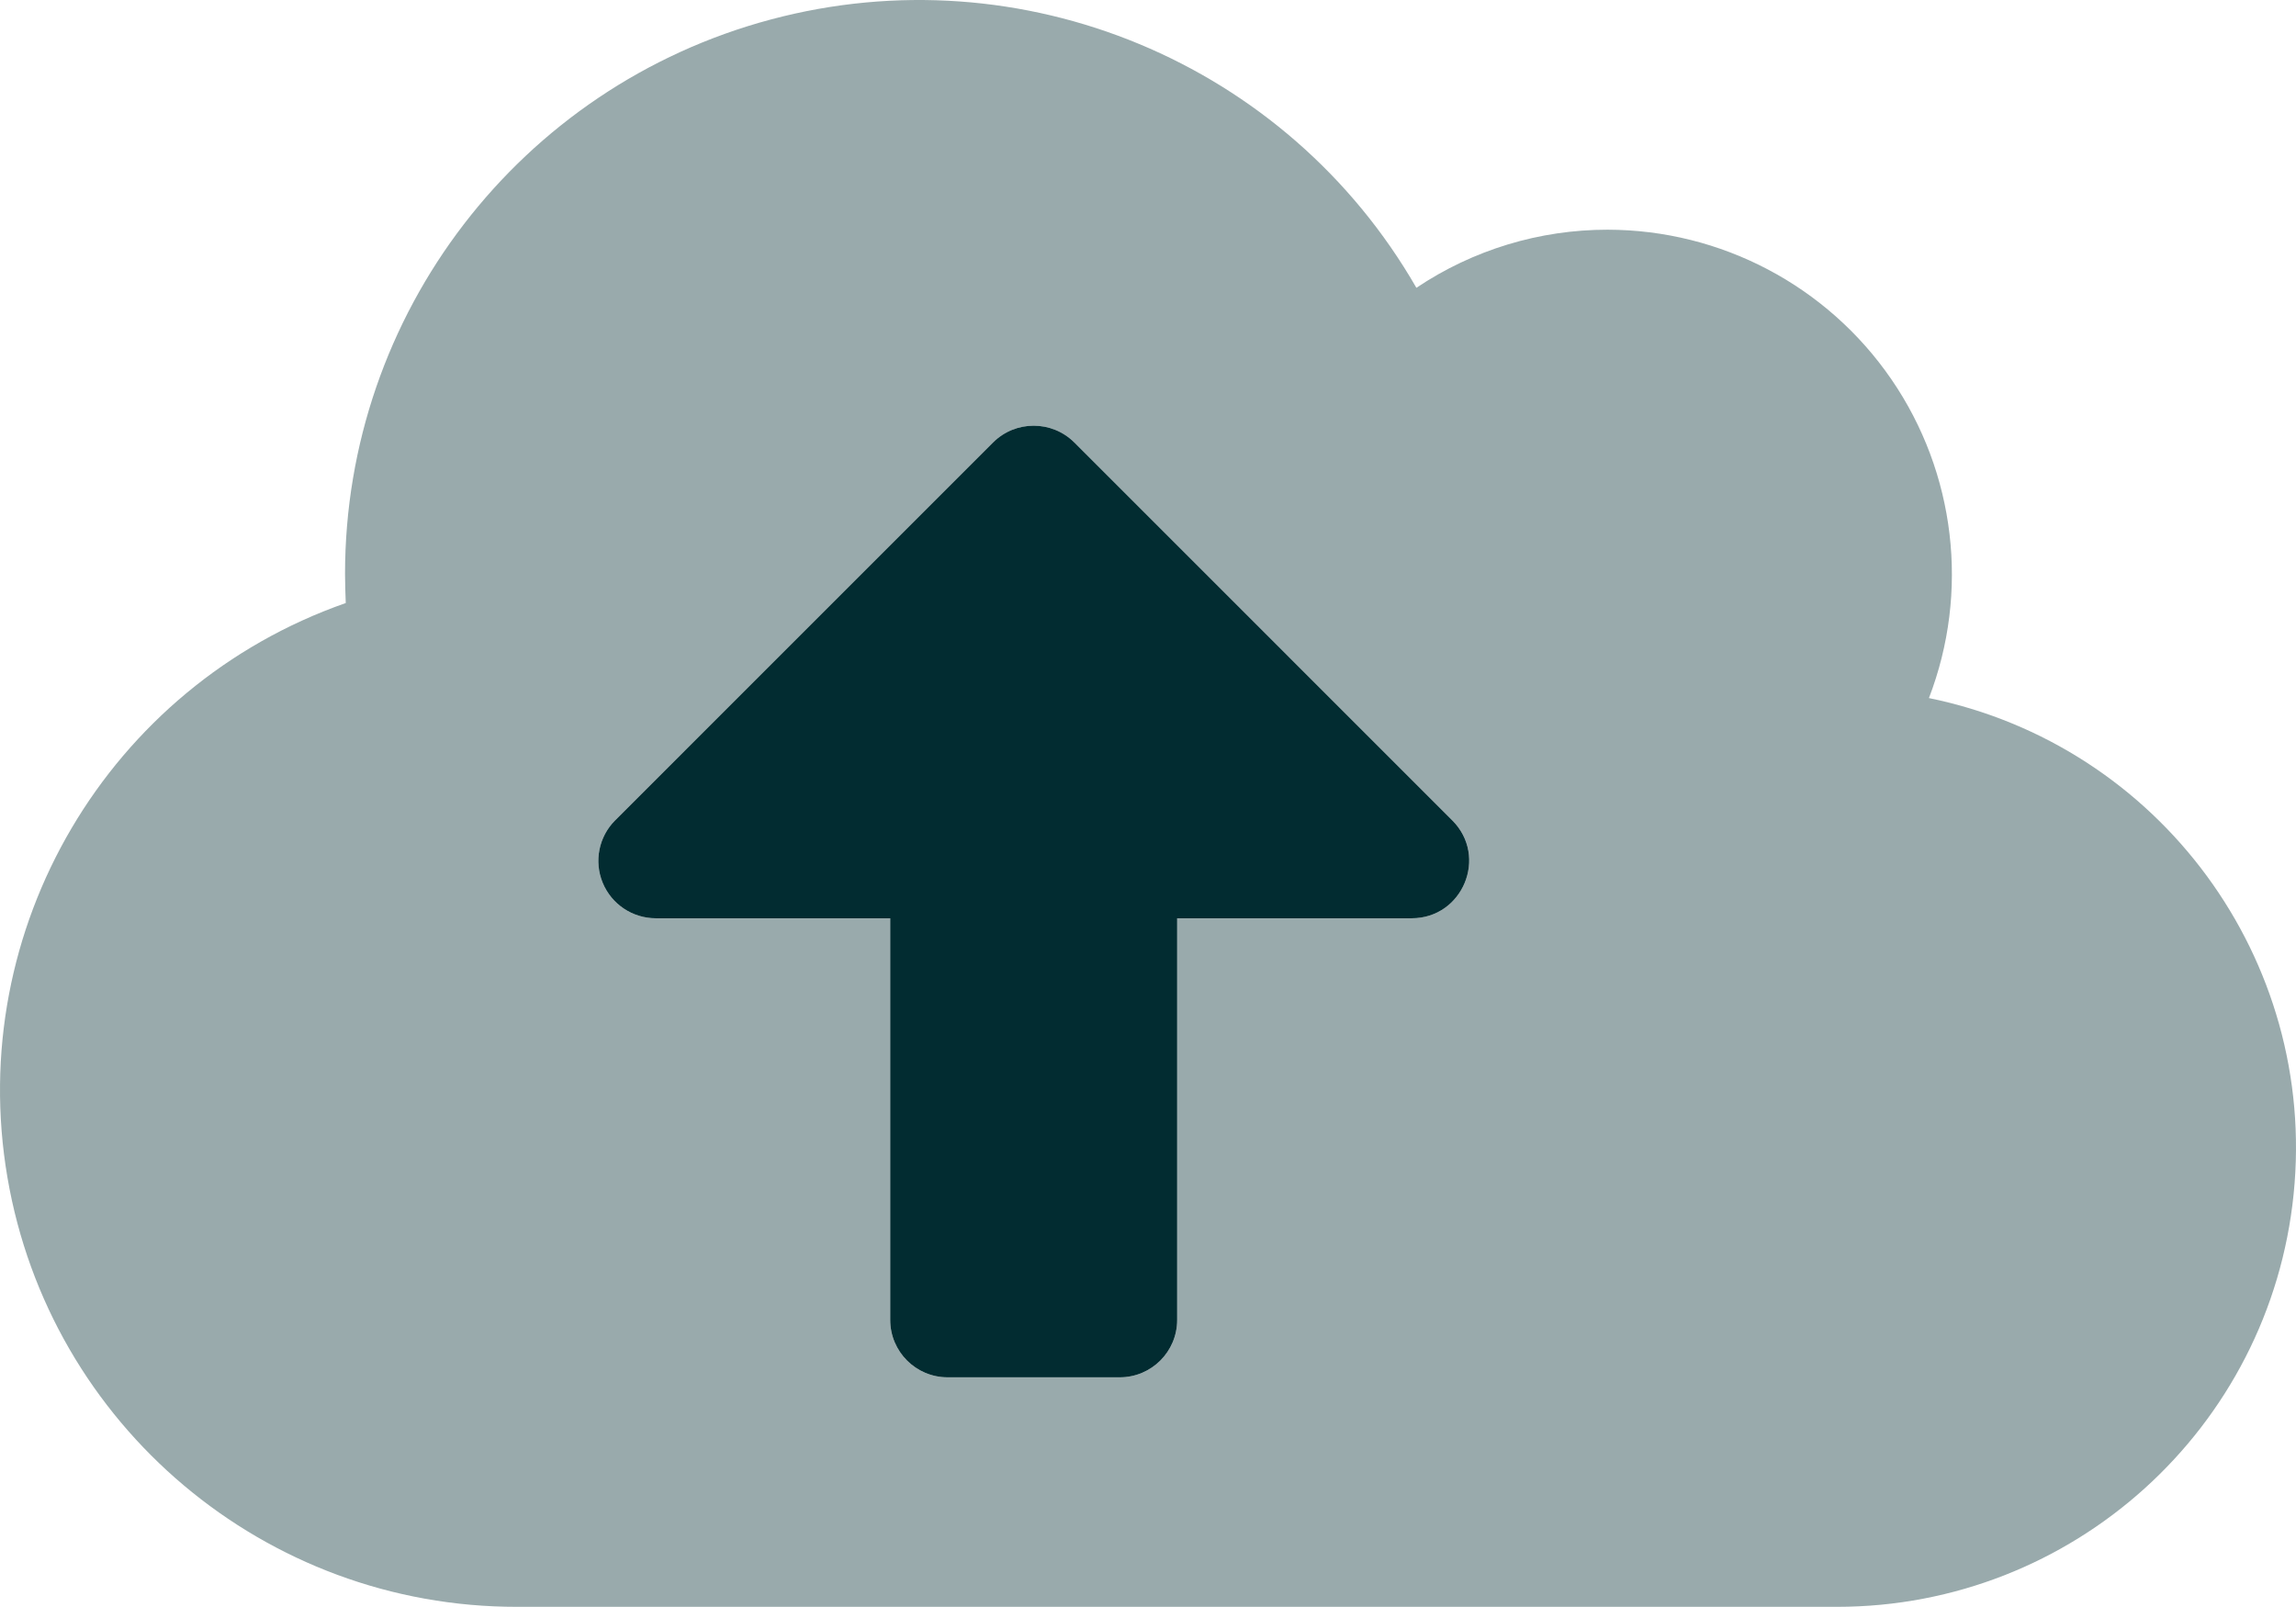 <?xml version="1.0" encoding="UTF-8"?>
<svg width="400px" height="280px" viewBox="0 0 400 280" version="1.1" xmlns="http://www.w3.org/2000/svg" xmlns:xlink="http://www.w3.org/1999/xlink">
    <title>cloud-upload-alt-duotone</title>
    <g id="Page-1" stroke="none" stroke-width="1" fill="none" fill-rule="evenodd">
        <g id="Artboard-Copy-2" transform="translate(0, -60)" fill="#022C31" fill-rule="nonzero">
            <g id="cloud-upload-alt-duotone" transform="translate(0, 60)">
                <path d="M336.052,121.63 C343.147,103.174 340.704,82.408 329.518,66.104 C318.332,49.799 299.837,40.045 280.064,40.023 C268.203,40.013 256.608,43.537 246.758,50.146 C224.182,10.888 178.037,-8.292 134.285,3.397 C90.533,15.085 60.101,54.723 60.111,100.01 C60.111,101.697 60.174,103.384 60.236,105.071 C18.811,119.585 -6.096,161.87 1.293,205.138 C8.682,248.405 46.211,280.027 90.105,279.971 L320.055,279.971 C361.099,279.949 395.465,248.864 399.59,208.028 C403.716,167.192 376.262,129.861 336.052,121.63 Z M245.946,159.997 L205.08,159.997 L205.08,229.982 C205.08,235.503 200.604,239.98 195.082,239.98 L165.089,239.98 C159.567,239.98 155.091,235.503 155.091,229.982 L155.091,159.997 L114.225,159.997 C110.186,159.99 106.548,157.554 105.004,153.823 C103.459,150.091 104.311,145.797 107.164,142.938 L173.024,77.077 C176.935,73.205 183.235,73.205 187.146,77.077 L253.007,142.938 C259.318,149.249 254.819,159.997 245.946,159.997 L245.946,159.997 Z" id="Shape" opacity="0.4"></path>
                <path d="M245.946,159.997 L205.08,159.997 L205.08,229.982 C205.08,235.503 200.604,239.98 195.082,239.98 L165.089,239.98 C159.567,239.98 155.091,235.503 155.091,229.982 L155.091,159.997 L114.225,159.997 C110.186,159.99 106.548,157.554 105.004,153.823 C103.459,150.091 104.311,145.797 107.164,142.938 L173.024,77.077 C176.935,73.205 183.235,73.205 187.146,77.077 L253.007,142.938 C259.318,149.249 254.819,159.997 245.946,159.997 L245.946,159.997 Z" id="Path"></path>
            </g>
        </g>
    </g>
</svg>